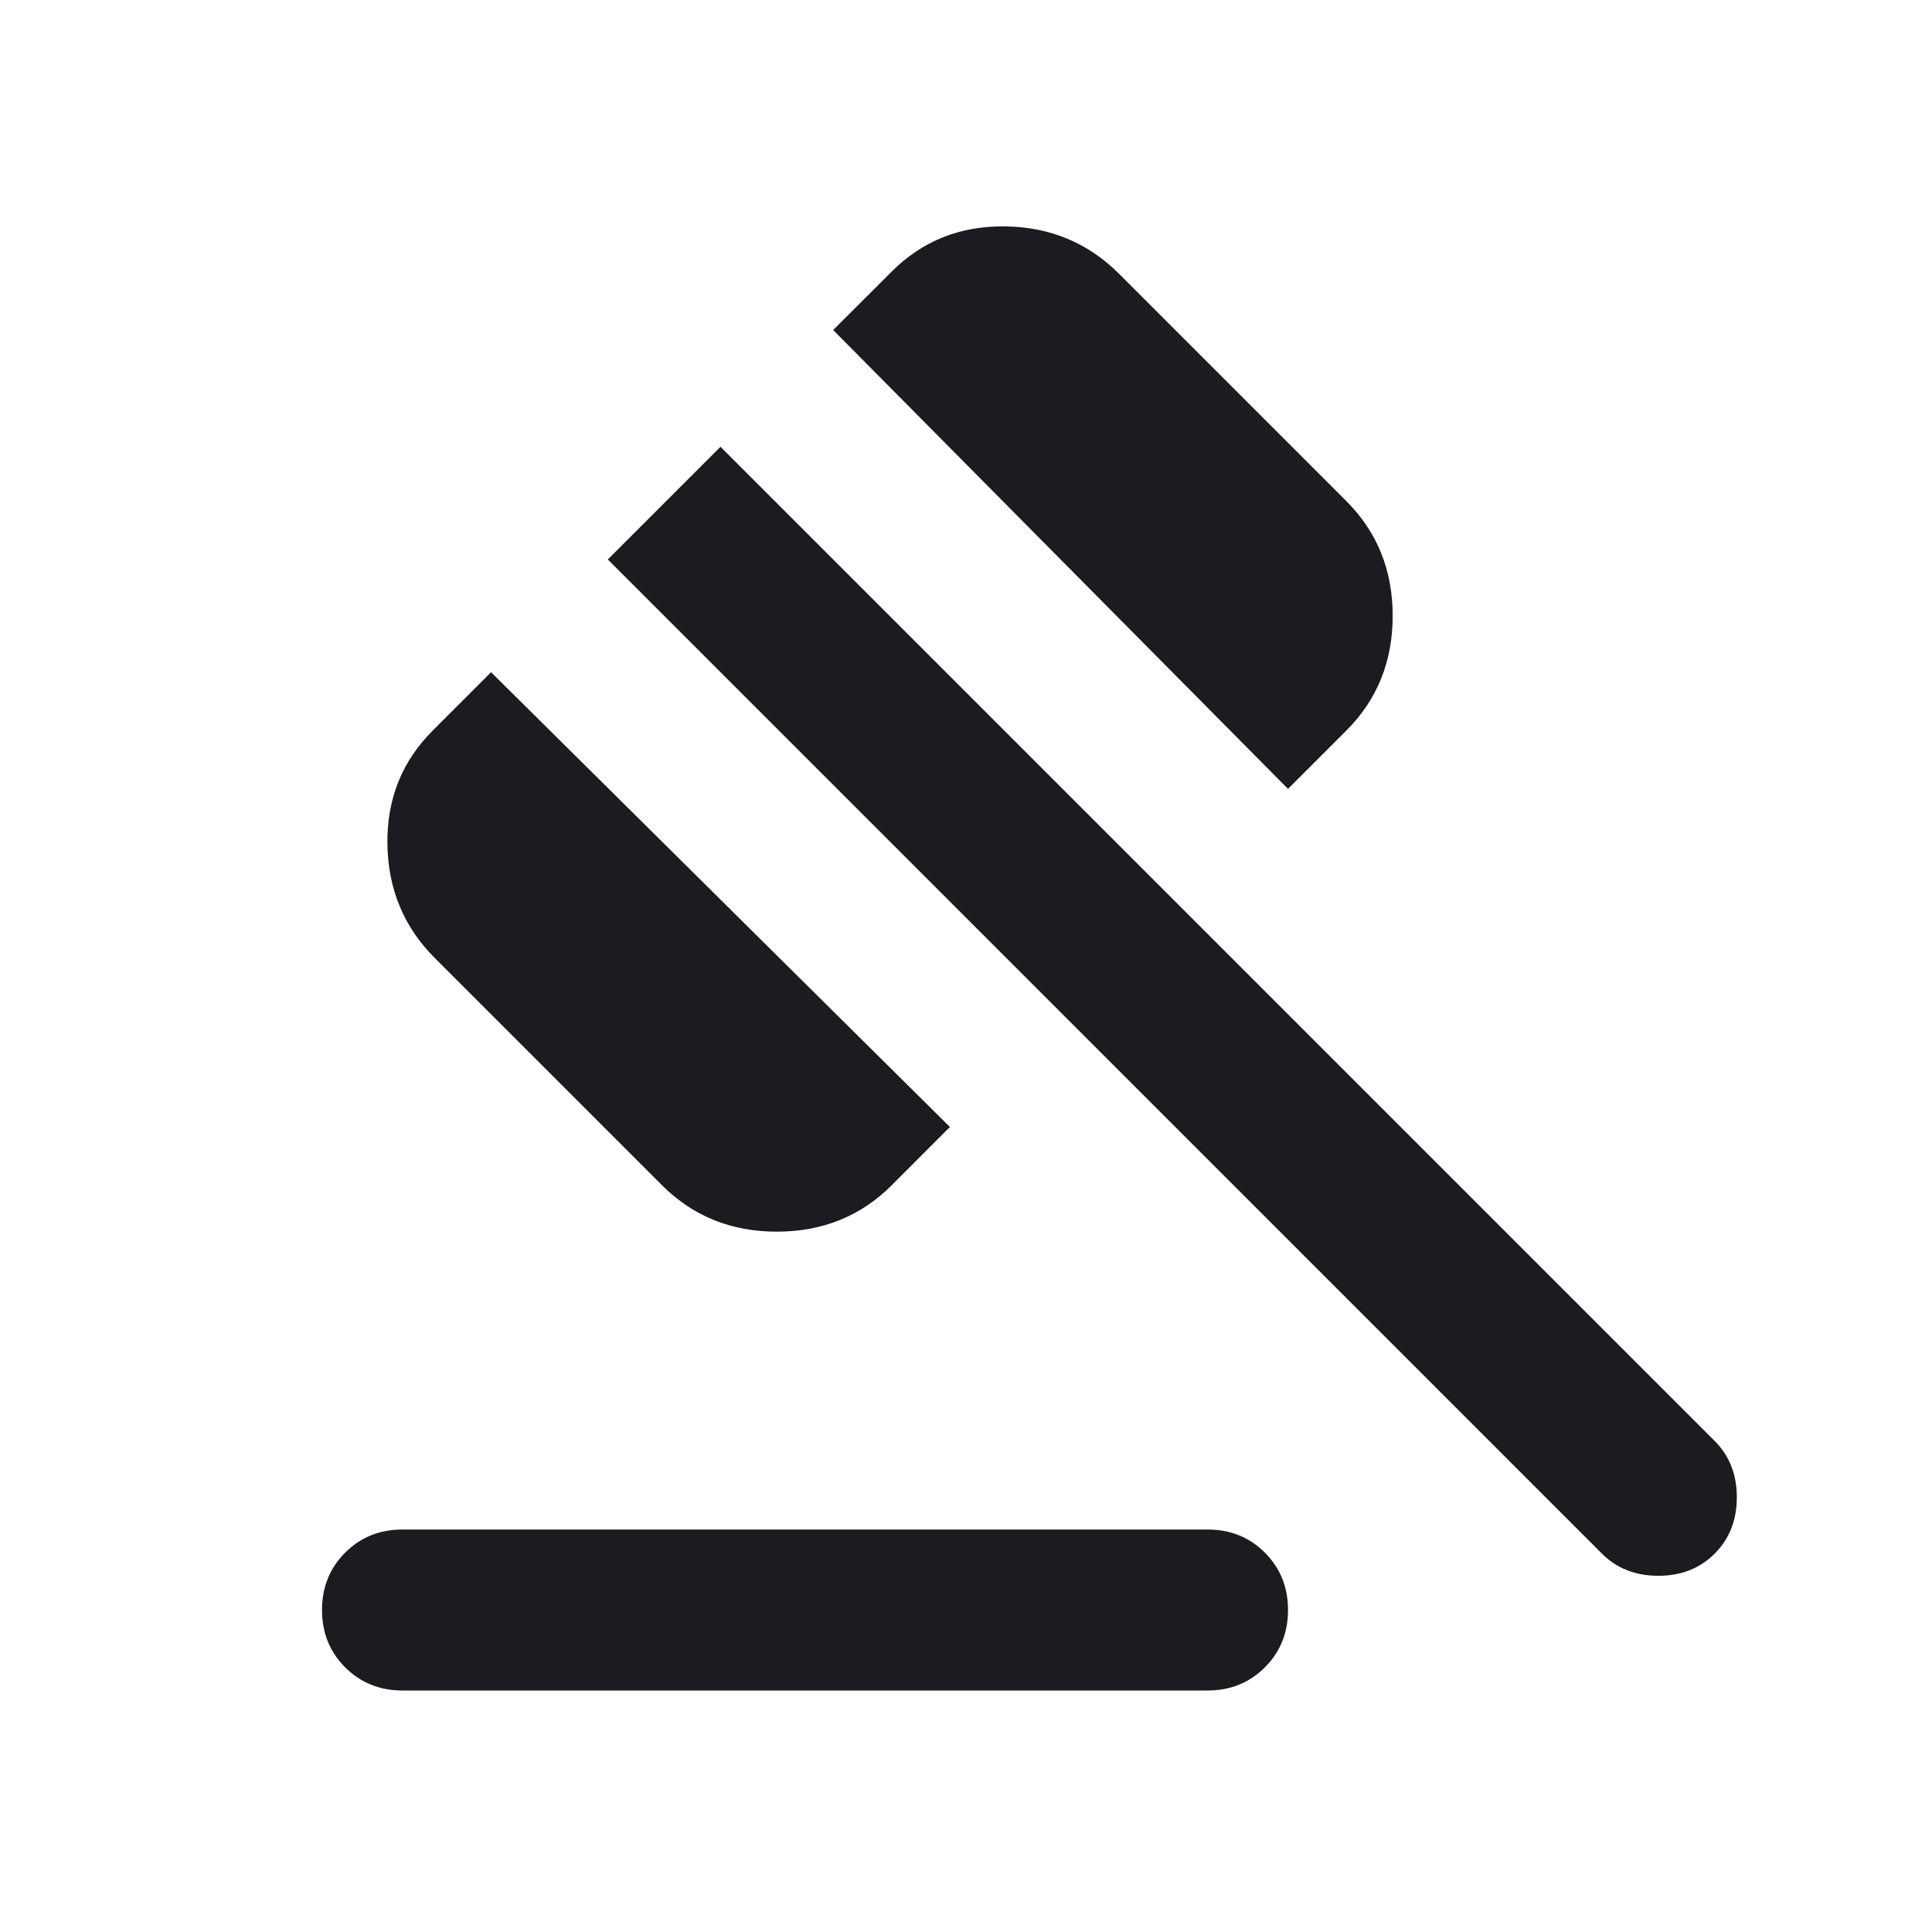 <svg width="40" height="40" viewBox="0 0 40 40" fill="none" xmlns="http://www.w3.org/2000/svg">
<mask id="mask0_2005_602" style="mask-type:alpha" maskUnits="userSpaceOnUse" x="0" y="0" width="40" height="40">
<rect width="40" height="40" fill="#D9D9D9"/>
</mask>
<g mask="url(#mask0_2005_602)">
<path d="M8.334 31.667H25C25.473 31.667 25.868 31.826 26.188 32.146C26.507 32.465 26.667 32.861 26.667 33.333C26.667 33.806 26.507 34.201 26.188 34.521C25.868 34.84 25.473 35 25 35H8.334C7.861 35 7.466 34.84 7.146 34.521C6.827 34.201 6.667 33.806 6.667 33.333C6.667 32.861 6.827 32.465 7.146 32.146C7.466 31.826 7.861 31.667 8.334 31.667ZM13.709 24.542L9 19.833C8.361 19.194 8.035 18.41 8.021 17.479C8.007 16.549 8.32 15.764 8.959 15.125L10.167 13.917L19.667 23.333L18.459 24.542C17.82 25.18 17.028 25.5 16.084 25.5C15.139 25.5 14.348 25.18 13.709 24.542ZM26.667 16.333L17.25 6.833L18.459 5.625C19.098 4.986 19.882 4.674 20.813 4.687C21.743 4.701 22.528 5.028 23.167 5.667L27.875 10.375C28.514 11.014 28.834 11.806 28.834 12.75C28.834 13.694 28.514 14.486 27.875 15.125L26.667 16.333ZM33.167 32.167L12.584 11.583L14.917 9.25L35.5 29.833C35.806 30.139 35.959 30.528 35.959 31C35.959 31.472 35.806 31.861 35.5 32.167C35.195 32.472 34.806 32.625 34.334 32.625C33.861 32.625 33.472 32.472 33.167 32.167Z" fill="#1C1B1F"/>
</g>
</svg>
